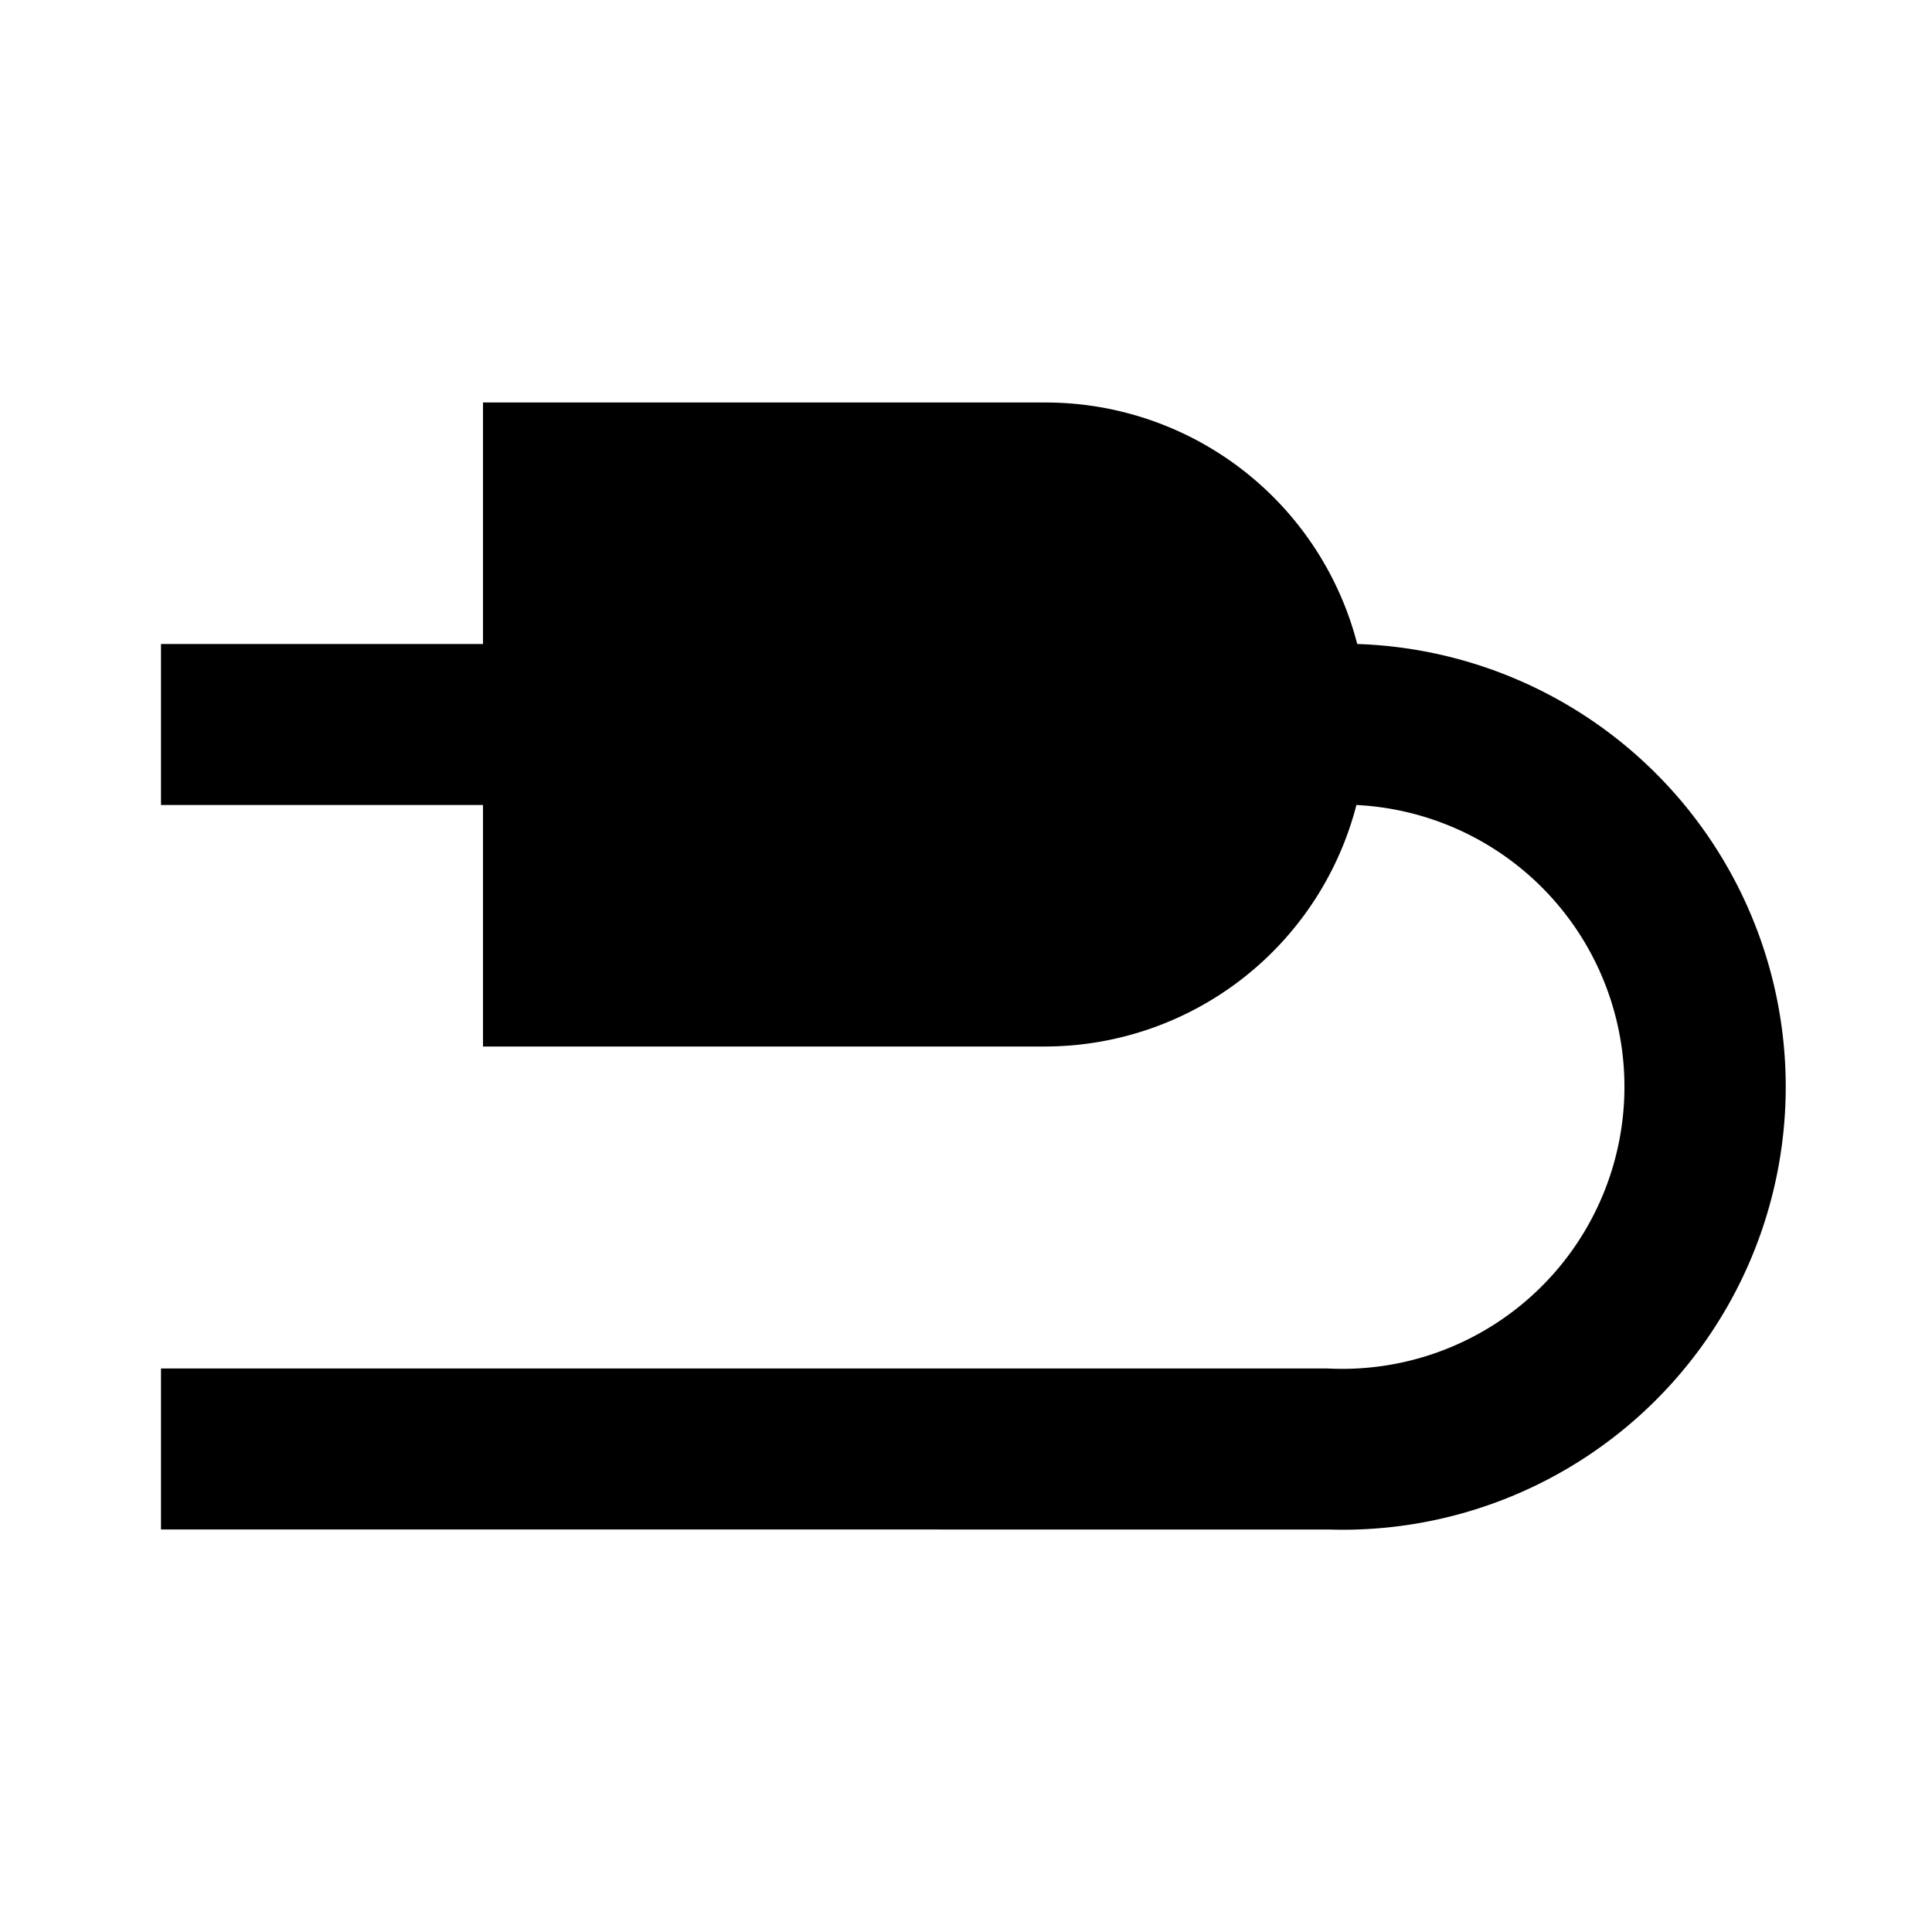 <?xml version="1.0"?><svg viewBox="0 0 24 24" xmlns="http://www.w3.org/2000/svg"><title/><g data-name="Layer 2" id="Layer_2"><path d="M16.86,8A4,4,0,0,0,13,5H6V8H2v2H6v3h7a4,4,0,0,0,3.85-3,3.49,3.49,0,0,1-.35,7H2v2H16.5a5.5,5.5,0,0,0,.36-11Z"/></g></svg>